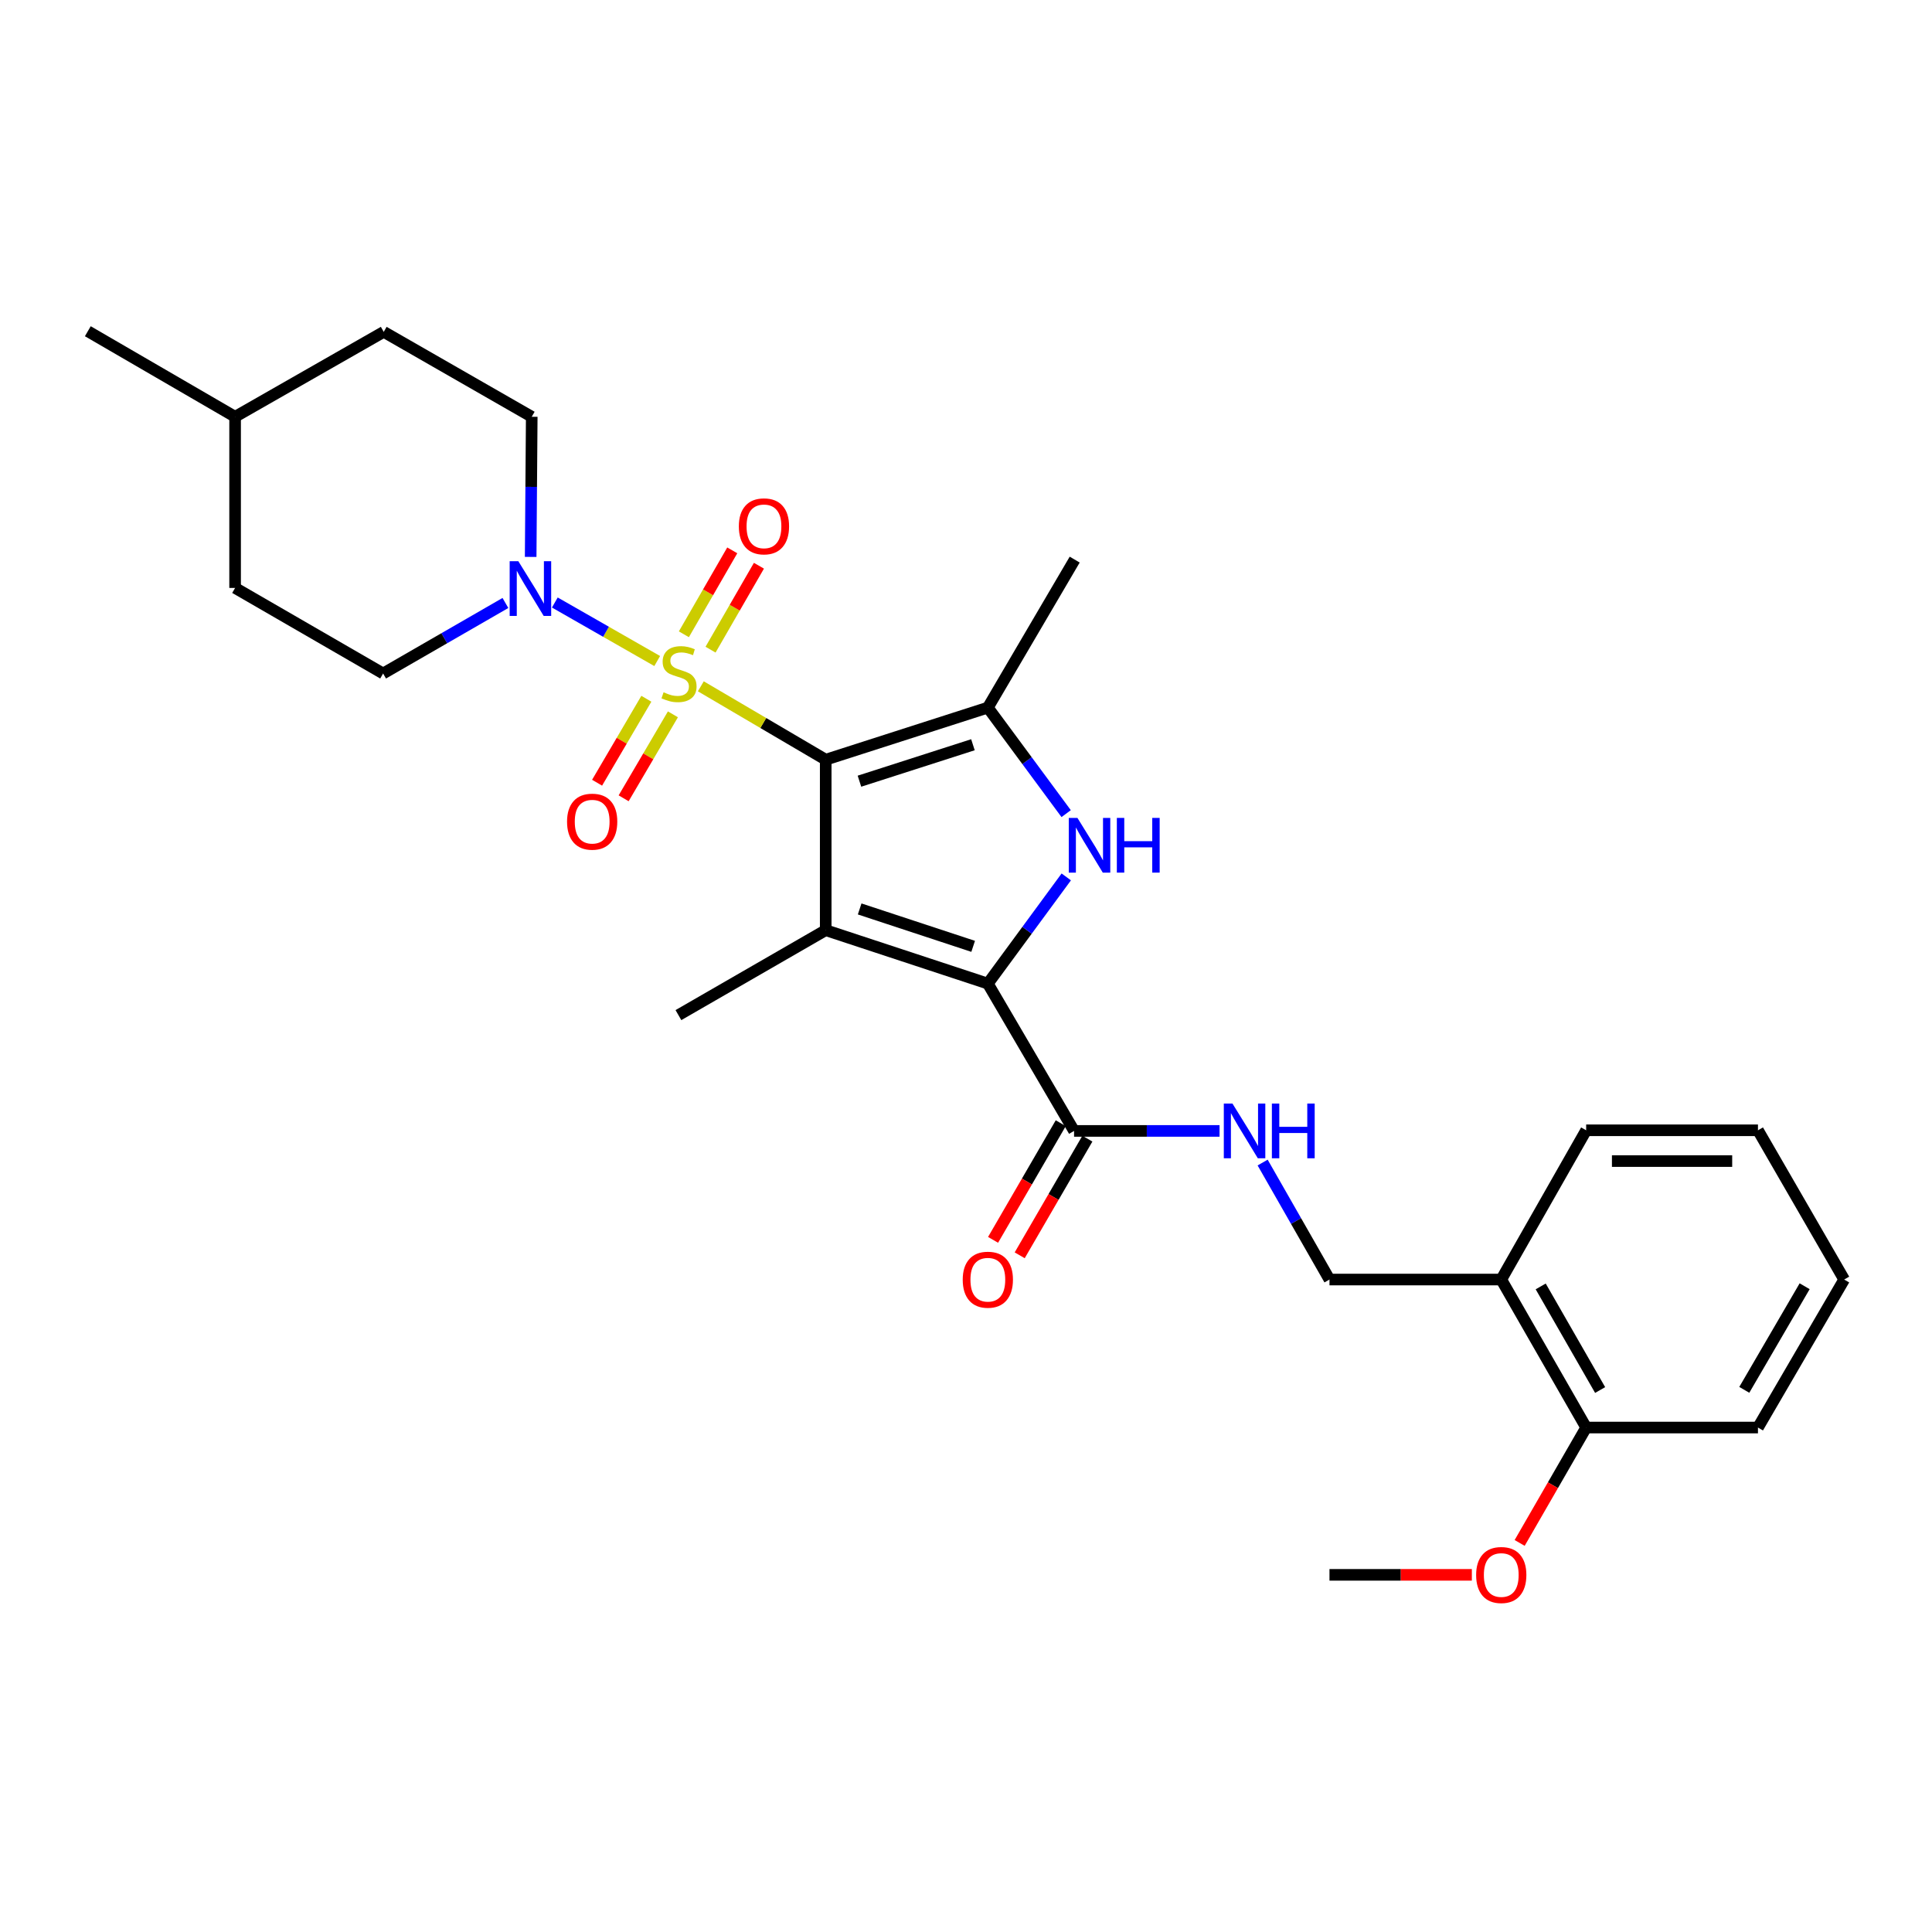 <?xml version='1.0' encoding='iso-8859-1'?>
<svg version='1.1' baseProfile='full'
              xmlns='http://www.w3.org/2000/svg'
                      xmlns:rdkit='http://www.rdkit.org/xml'
                      xmlns:xlink='http://www.w3.org/1999/xlink'
                  xml:space='preserve'
width='1000px' height='1000px' viewBox='0 0 1000 1000'>
<!-- END OF HEADER -->
<rect style='opacity:1.0;fill:#FFFFFF;stroke:none' width='1000' height='1000' x='0' y='0'> </rect>
<path class='bond-0' d='M 427.387,393.215 L 395.065,374.224' style='fill:none;fill-rule:evenodd;stroke:#000000;stroke-width:6px;stroke-linecap:butt;stroke-linejoin:miter;stroke-opacity:1' />
<path class='bond-0' d='M 395.065,374.224 L 362.744,355.233' style='fill:none;fill-rule:evenodd;stroke:#CCCC00;stroke-width:6px;stroke-linecap:butt;stroke-linejoin:miter;stroke-opacity:1' />
<path class='bond-1' d='M 427.387,393.215 L 427.387,481.454' style='fill:none;fill-rule:evenodd;stroke:#000000;stroke-width:6px;stroke-linecap:butt;stroke-linejoin:miter;stroke-opacity:1' />
<path class='bond-4' d='M 427.387,393.215 L 511.305,366.258' style='fill:none;fill-rule:evenodd;stroke:#000000;stroke-width:6px;stroke-linecap:butt;stroke-linejoin:miter;stroke-opacity:1' />
<path class='bond-4' d='M 444.848,404.344 L 503.591,385.473' style='fill:none;fill-rule:evenodd;stroke:#000000;stroke-width:6px;stroke-linecap:butt;stroke-linejoin:miter;stroke-opacity:1' />
<path class='bond-5' d='M 340.168,342.148 L 313.672,327.004' style='fill:none;fill-rule:evenodd;stroke:#CCCC00;stroke-width:6px;stroke-linecap:butt;stroke-linejoin:miter;stroke-opacity:1' />
<path class='bond-5' d='M 313.672,327.004 L 287.176,311.859' style='fill:none;fill-rule:evenodd;stroke:#0000FF;stroke-width:6px;stroke-linecap:butt;stroke-linejoin:miter;stroke-opacity:1' />
<path class='bond-7' d='M 334.555,361.672 L 321.803,383.403' style='fill:none;fill-rule:evenodd;stroke:#CCCC00;stroke-width:6px;stroke-linecap:butt;stroke-linejoin:miter;stroke-opacity:1' />
<path class='bond-7' d='M 321.803,383.403 L 309.05,405.133' style='fill:none;fill-rule:evenodd;stroke:#FF0000;stroke-width:6px;stroke-linecap:butt;stroke-linejoin:miter;stroke-opacity:1' />
<path class='bond-7' d='M 348.299,369.738 L 335.547,391.468' style='fill:none;fill-rule:evenodd;stroke:#CCCC00;stroke-width:6px;stroke-linecap:butt;stroke-linejoin:miter;stroke-opacity:1' />
<path class='bond-7' d='M 335.547,391.468 L 322.794,413.198' style='fill:none;fill-rule:evenodd;stroke:#FF0000;stroke-width:6px;stroke-linecap:butt;stroke-linejoin:miter;stroke-opacity:1' />
<path class='bond-8' d='M 367.775,336.264 L 380.299,314.543' style='fill:none;fill-rule:evenodd;stroke:#CCCC00;stroke-width:6px;stroke-linecap:butt;stroke-linejoin:miter;stroke-opacity:1' />
<path class='bond-8' d='M 380.299,314.543 L 392.822,292.822' style='fill:none;fill-rule:evenodd;stroke:#FF0000;stroke-width:6px;stroke-linecap:butt;stroke-linejoin:miter;stroke-opacity:1' />
<path class='bond-8' d='M 353.97,328.304 L 366.493,306.583' style='fill:none;fill-rule:evenodd;stroke:#CCCC00;stroke-width:6px;stroke-linecap:butt;stroke-linejoin:miter;stroke-opacity:1' />
<path class='bond-8' d='M 366.493,306.583 L 379.017,284.862' style='fill:none;fill-rule:evenodd;stroke:#FF0000;stroke-width:6px;stroke-linecap:butt;stroke-linejoin:miter;stroke-opacity:1' />
<path class='bond-2' d='M 427.387,481.454 L 511.305,509.111' style='fill:none;fill-rule:evenodd;stroke:#000000;stroke-width:6px;stroke-linecap:butt;stroke-linejoin:miter;stroke-opacity:1' />
<path class='bond-2' d='M 444.963,470.468 L 503.706,489.828' style='fill:none;fill-rule:evenodd;stroke:#000000;stroke-width:6px;stroke-linecap:butt;stroke-linejoin:miter;stroke-opacity:1' />
<path class='bond-16' d='M 427.387,481.454 L 351.153,525.419' style='fill:none;fill-rule:evenodd;stroke:#000000;stroke-width:6px;stroke-linecap:butt;stroke-linejoin:miter;stroke-opacity:1' />
<path class='bond-6' d='M 511.305,509.111 L 555.934,585.363' style='fill:none;fill-rule:evenodd;stroke:#000000;stroke-width:6px;stroke-linecap:butt;stroke-linejoin:miter;stroke-opacity:1' />
<path class='bond-28' d='M 511.305,509.111 L 531.601,481.5' style='fill:none;fill-rule:evenodd;stroke:#000000;stroke-width:6px;stroke-linecap:butt;stroke-linejoin:miter;stroke-opacity:1' />
<path class='bond-28' d='M 531.601,481.5 L 551.896,453.889' style='fill:none;fill-rule:evenodd;stroke:#0000FF;stroke-width:6px;stroke-linecap:butt;stroke-linejoin:miter;stroke-opacity:1' />
<path class='bond-3' d='M 551.841,421.133 L 531.573,393.695' style='fill:none;fill-rule:evenodd;stroke:#0000FF;stroke-width:6px;stroke-linecap:butt;stroke-linejoin:miter;stroke-opacity:1' />
<path class='bond-3' d='M 531.573,393.695 L 511.305,366.258' style='fill:none;fill-rule:evenodd;stroke:#000000;stroke-width:6px;stroke-linecap:butt;stroke-linejoin:miter;stroke-opacity:1' />
<path class='bond-17' d='M 511.305,366.258 L 556.262,289.652' style='fill:none;fill-rule:evenodd;stroke:#000000;stroke-width:6px;stroke-linecap:butt;stroke-linejoin:miter;stroke-opacity:1' />
<path class='bond-12' d='M 261.606,312.101 L 229.95,330.353' style='fill:none;fill-rule:evenodd;stroke:#0000FF;stroke-width:6px;stroke-linecap:butt;stroke-linejoin:miter;stroke-opacity:1' />
<path class='bond-12' d='M 229.95,330.353 L 198.295,348.604' style='fill:none;fill-rule:evenodd;stroke:#000000;stroke-width:6px;stroke-linecap:butt;stroke-linejoin:miter;stroke-opacity:1' />
<path class='bond-13' d='M 274.672,288.257 L 274.95,251.988' style='fill:none;fill-rule:evenodd;stroke:#0000FF;stroke-width:6px;stroke-linecap:butt;stroke-linejoin:miter;stroke-opacity:1' />
<path class='bond-13' d='M 274.95,251.988 L 275.228,215.719' style='fill:none;fill-rule:evenodd;stroke:#000000;stroke-width:6px;stroke-linecap:butt;stroke-linejoin:miter;stroke-opacity:1' />
<path class='bond-9' d='M 555.934,585.363 L 593.585,585.363' style='fill:none;fill-rule:evenodd;stroke:#000000;stroke-width:6px;stroke-linecap:butt;stroke-linejoin:miter;stroke-opacity:1' />
<path class='bond-9' d='M 593.585,585.363 L 631.236,585.363' style='fill:none;fill-rule:evenodd;stroke:#0000FF;stroke-width:6px;stroke-linecap:butt;stroke-linejoin:miter;stroke-opacity:1' />
<path class='bond-14' d='M 549.042,581.365 L 531.527,611.556' style='fill:none;fill-rule:evenodd;stroke:#000000;stroke-width:6px;stroke-linecap:butt;stroke-linejoin:miter;stroke-opacity:1' />
<path class='bond-14' d='M 531.527,611.556 L 514.011,641.746' style='fill:none;fill-rule:evenodd;stroke:#FF0000;stroke-width:6px;stroke-linecap:butt;stroke-linejoin:miter;stroke-opacity:1' />
<path class='bond-14' d='M 562.826,589.362 L 545.311,619.552' style='fill:none;fill-rule:evenodd;stroke:#000000;stroke-width:6px;stroke-linecap:butt;stroke-linejoin:miter;stroke-opacity:1' />
<path class='bond-14' d='M 545.311,619.552 L 527.795,649.743' style='fill:none;fill-rule:evenodd;stroke:#FF0000;stroke-width:6px;stroke-linecap:butt;stroke-linejoin:miter;stroke-opacity:1' />
<path class='bond-11' d='M 653.539,601.738 L 670.838,632.013' style='fill:none;fill-rule:evenodd;stroke:#0000FF;stroke-width:6px;stroke-linecap:butt;stroke-linejoin:miter;stroke-opacity:1' />
<path class='bond-11' d='M 670.838,632.013 L 688.138,662.288' style='fill:none;fill-rule:evenodd;stroke:#000000;stroke-width:6px;stroke-linecap:butt;stroke-linejoin:miter;stroke-opacity:1' />
<path class='bond-10' d='M 777.049,662.288 L 688.138,662.288' style='fill:none;fill-rule:evenodd;stroke:#000000;stroke-width:6px;stroke-linecap:butt;stroke-linejoin:miter;stroke-opacity:1' />
<path class='bond-15' d='M 777.049,662.288 L 820.996,738.894' style='fill:none;fill-rule:evenodd;stroke:#000000;stroke-width:6px;stroke-linecap:butt;stroke-linejoin:miter;stroke-opacity:1' />
<path class='bond-15' d='M 797.464,665.849 L 828.227,719.473' style='fill:none;fill-rule:evenodd;stroke:#000000;stroke-width:6px;stroke-linecap:butt;stroke-linejoin:miter;stroke-opacity:1' />
<path class='bond-22' d='M 777.049,662.288 L 820.996,585.036' style='fill:none;fill-rule:evenodd;stroke:#000000;stroke-width:6px;stroke-linecap:butt;stroke-linejoin:miter;stroke-opacity:1' />
<path class='bond-18' d='M 198.295,348.604 L 121.689,304.312' style='fill:none;fill-rule:evenodd;stroke:#000000;stroke-width:6px;stroke-linecap:butt;stroke-linejoin:miter;stroke-opacity:1' />
<path class='bond-19' d='M 275.228,215.719 L 198.622,171.772' style='fill:none;fill-rule:evenodd;stroke:#000000;stroke-width:6px;stroke-linecap:butt;stroke-linejoin:miter;stroke-opacity:1' />
<path class='bond-20' d='M 820.996,738.894 L 803.784,768.755' style='fill:none;fill-rule:evenodd;stroke:#000000;stroke-width:6px;stroke-linecap:butt;stroke-linejoin:miter;stroke-opacity:1' />
<path class='bond-20' d='M 803.784,768.755 L 786.572,798.617' style='fill:none;fill-rule:evenodd;stroke:#FF0000;stroke-width:6px;stroke-linecap:butt;stroke-linejoin:miter;stroke-opacity:1' />
<path class='bond-23' d='M 820.996,738.894 L 909.917,738.894' style='fill:none;fill-rule:evenodd;stroke:#000000;stroke-width:6px;stroke-linecap:butt;stroke-linejoin:miter;stroke-opacity:1' />
<path class='bond-29' d='M 121.689,304.312 L 121.689,215.719' style='fill:none;fill-rule:evenodd;stroke:#000000;stroke-width:6px;stroke-linecap:butt;stroke-linejoin:miter;stroke-opacity:1' />
<path class='bond-21' d='M 198.622,171.772 L 121.689,215.719' style='fill:none;fill-rule:evenodd;stroke:#000000;stroke-width:6px;stroke-linecap:butt;stroke-linejoin:miter;stroke-opacity:1' />
<path class='bond-24' d='M 761.827,815.137 L 724.982,815.137' style='fill:none;fill-rule:evenodd;stroke:#FF0000;stroke-width:6px;stroke-linecap:butt;stroke-linejoin:miter;stroke-opacity:1' />
<path class='bond-24' d='M 724.982,815.137 L 688.138,815.137' style='fill:none;fill-rule:evenodd;stroke:#000000;stroke-width:6px;stroke-linecap:butt;stroke-linejoin:miter;stroke-opacity:1' />
<path class='bond-25' d='M 121.689,215.719 L 45.455,171.445' style='fill:none;fill-rule:evenodd;stroke:#000000;stroke-width:6px;stroke-linecap:butt;stroke-linejoin:miter;stroke-opacity:1' />
<path class='bond-26' d='M 820.996,585.036 L 909.917,585.036' style='fill:none;fill-rule:evenodd;stroke:#000000;stroke-width:6px;stroke-linecap:butt;stroke-linejoin:miter;stroke-opacity:1' />
<path class='bond-26' d='M 834.334,600.971 L 896.579,600.971' style='fill:none;fill-rule:evenodd;stroke:#000000;stroke-width:6px;stroke-linecap:butt;stroke-linejoin:miter;stroke-opacity:1' />
<path class='bond-30' d='M 909.917,738.894 L 954.545,662.288' style='fill:none;fill-rule:evenodd;stroke:#000000;stroke-width:6px;stroke-linecap:butt;stroke-linejoin:miter;stroke-opacity:1' />
<path class='bond-30' d='M 902.842,719.381 L 934.082,665.757' style='fill:none;fill-rule:evenodd;stroke:#000000;stroke-width:6px;stroke-linecap:butt;stroke-linejoin:miter;stroke-opacity:1' />
<path class='bond-27' d='M 909.917,585.036 L 954.545,662.288' style='fill:none;fill-rule:evenodd;stroke:#000000;stroke-width:6px;stroke-linecap:butt;stroke-linejoin:miter;stroke-opacity:1' />
<path  class='atom-1' d='M 343.462 358.324
Q 343.782 358.444, 345.102 359.004
Q 346.422 359.564, 347.862 359.924
Q 349.342 360.244, 350.782 360.244
Q 353.462 360.244, 355.022 358.964
Q 356.582 357.644, 356.582 355.364
Q 356.582 353.804, 355.782 352.844
Q 355.022 351.884, 353.822 351.364
Q 352.622 350.844, 350.622 350.244
Q 348.102 349.484, 346.582 348.764
Q 345.102 348.044, 344.022 346.524
Q 342.982 345.004, 342.982 342.444
Q 342.982 338.884, 345.382 336.684
Q 347.822 334.484, 352.622 334.484
Q 355.902 334.484, 359.622 336.044
L 358.702 339.124
Q 355.302 337.724, 352.742 337.724
Q 349.982 337.724, 348.462 338.884
Q 346.942 340.004, 346.982 341.964
Q 346.982 343.484, 347.742 344.404
Q 348.542 345.324, 349.662 345.844
Q 350.822 346.364, 352.742 346.964
Q 355.302 347.764, 356.822 348.564
Q 358.342 349.364, 359.422 351.004
Q 360.542 352.604, 360.542 355.364
Q 360.542 359.284, 357.902 361.404
Q 355.302 363.484, 350.942 363.484
Q 348.422 363.484, 346.502 362.924
Q 344.622 362.404, 342.382 361.484
L 343.462 358.324
' fill='#CCCC00'/>
<path  class='atom-4' d='M 557.677 423.347
L 566.957 438.347
Q 567.877 439.827, 569.357 442.507
Q 570.837 445.187, 570.917 445.347
L 570.917 423.347
L 574.677 423.347
L 574.677 451.667
L 570.797 451.667
L 560.837 435.267
Q 559.677 433.347, 558.437 431.147
Q 557.237 428.947, 556.877 428.267
L 556.877 451.667
L 553.197 451.667
L 553.197 423.347
L 557.677 423.347
' fill='#0000FF'/>
<path  class='atom-4' d='M 578.077 423.347
L 581.917 423.347
L 581.917 435.387
L 596.397 435.387
L 596.397 423.347
L 600.237 423.347
L 600.237 451.667
L 596.397 451.667
L 596.397 438.587
L 581.917 438.587
L 581.917 451.667
L 578.077 451.667
L 578.077 423.347
' fill='#0000FF'/>
<path  class='atom-6' d='M 268.287 290.48
L 277.567 305.48
Q 278.487 306.96, 279.967 309.64
Q 281.447 312.32, 281.527 312.48
L 281.527 290.48
L 285.287 290.48
L 285.287 318.8
L 281.407 318.8
L 271.447 302.4
Q 270.287 300.48, 269.047 298.28
Q 267.847 296.08, 267.487 295.4
L 267.487 318.8
L 263.807 318.8
L 263.807 290.48
L 268.287 290.48
' fill='#0000FF'/>
<path  class='atom-8' d='M 293.506 425.29
Q 293.506 418.49, 296.866 414.69
Q 300.226 410.89, 306.506 410.89
Q 312.786 410.89, 316.146 414.69
Q 319.506 418.49, 319.506 425.29
Q 319.506 432.17, 316.106 436.09
Q 312.706 439.97, 306.506 439.97
Q 300.266 439.97, 296.866 436.09
Q 293.506 432.21, 293.506 425.29
M 306.506 436.77
Q 310.826 436.77, 313.146 433.89
Q 315.506 430.97, 315.506 425.29
Q 315.506 419.73, 313.146 416.93
Q 310.826 414.09, 306.506 414.09
Q 302.186 414.09, 299.826 416.89
Q 297.506 419.69, 297.506 425.29
Q 297.506 431.01, 299.826 433.89
Q 302.186 436.77, 306.506 436.77
' fill='#FF0000'/>
<path  class='atom-9' d='M 382.427 272.433
Q 382.427 265.633, 385.787 261.833
Q 389.147 258.033, 395.427 258.033
Q 401.707 258.033, 405.067 261.833
Q 408.427 265.633, 408.427 272.433
Q 408.427 279.313, 405.027 283.233
Q 401.627 287.113, 395.427 287.113
Q 389.187 287.113, 385.787 283.233
Q 382.427 279.353, 382.427 272.433
M 395.427 283.913
Q 399.747 283.913, 402.067 281.033
Q 404.427 278.113, 404.427 272.433
Q 404.427 266.873, 402.067 264.073
Q 399.747 261.233, 395.427 261.233
Q 391.107 261.233, 388.747 264.033
Q 386.427 266.833, 386.427 272.433
Q 386.427 278.153, 388.747 281.033
Q 391.107 283.913, 395.427 283.913
' fill='#FF0000'/>
<path  class='atom-10' d='M 637.922 571.203
L 647.202 586.203
Q 648.122 587.683, 649.602 590.363
Q 651.082 593.043, 651.162 593.203
L 651.162 571.203
L 654.922 571.203
L 654.922 599.523
L 651.042 599.523
L 641.082 583.123
Q 639.922 581.203, 638.682 579.003
Q 637.482 576.803, 637.122 576.123
L 637.122 599.523
L 633.442 599.523
L 633.442 571.203
L 637.922 571.203
' fill='#0000FF'/>
<path  class='atom-10' d='M 658.322 571.203
L 662.162 571.203
L 662.162 583.243
L 676.642 583.243
L 676.642 571.203
L 680.482 571.203
L 680.482 599.523
L 676.642 599.523
L 676.642 586.443
L 662.162 586.443
L 662.162 599.523
L 658.322 599.523
L 658.322 571.203
' fill='#0000FF'/>
<path  class='atom-15' d='M 498.305 662.368
Q 498.305 655.568, 501.665 651.768
Q 505.025 647.968, 511.305 647.968
Q 517.585 647.968, 520.945 651.768
Q 524.305 655.568, 524.305 662.368
Q 524.305 669.248, 520.905 673.168
Q 517.505 677.048, 511.305 677.048
Q 505.065 677.048, 501.665 673.168
Q 498.305 669.288, 498.305 662.368
M 511.305 673.848
Q 515.625 673.848, 517.945 670.968
Q 520.305 668.048, 520.305 662.368
Q 520.305 656.808, 517.945 654.008
Q 515.625 651.168, 511.305 651.168
Q 506.985 651.168, 504.625 653.968
Q 502.305 656.768, 502.305 662.368
Q 502.305 668.088, 504.625 670.968
Q 506.985 673.848, 511.305 673.848
' fill='#FF0000'/>
<path  class='atom-21' d='M 764.049 815.217
Q 764.049 808.417, 767.409 804.617
Q 770.769 800.817, 777.049 800.817
Q 783.329 800.817, 786.689 804.617
Q 790.049 808.417, 790.049 815.217
Q 790.049 822.097, 786.649 826.017
Q 783.249 829.897, 777.049 829.897
Q 770.809 829.897, 767.409 826.017
Q 764.049 822.137, 764.049 815.217
M 777.049 826.697
Q 781.369 826.697, 783.689 823.817
Q 786.049 820.897, 786.049 815.217
Q 786.049 809.657, 783.689 806.857
Q 781.369 804.017, 777.049 804.017
Q 772.729 804.017, 770.369 806.817
Q 768.049 809.617, 768.049 815.217
Q 768.049 820.937, 770.369 823.817
Q 772.729 826.697, 777.049 826.697
' fill='#FF0000'/>
</svg>
